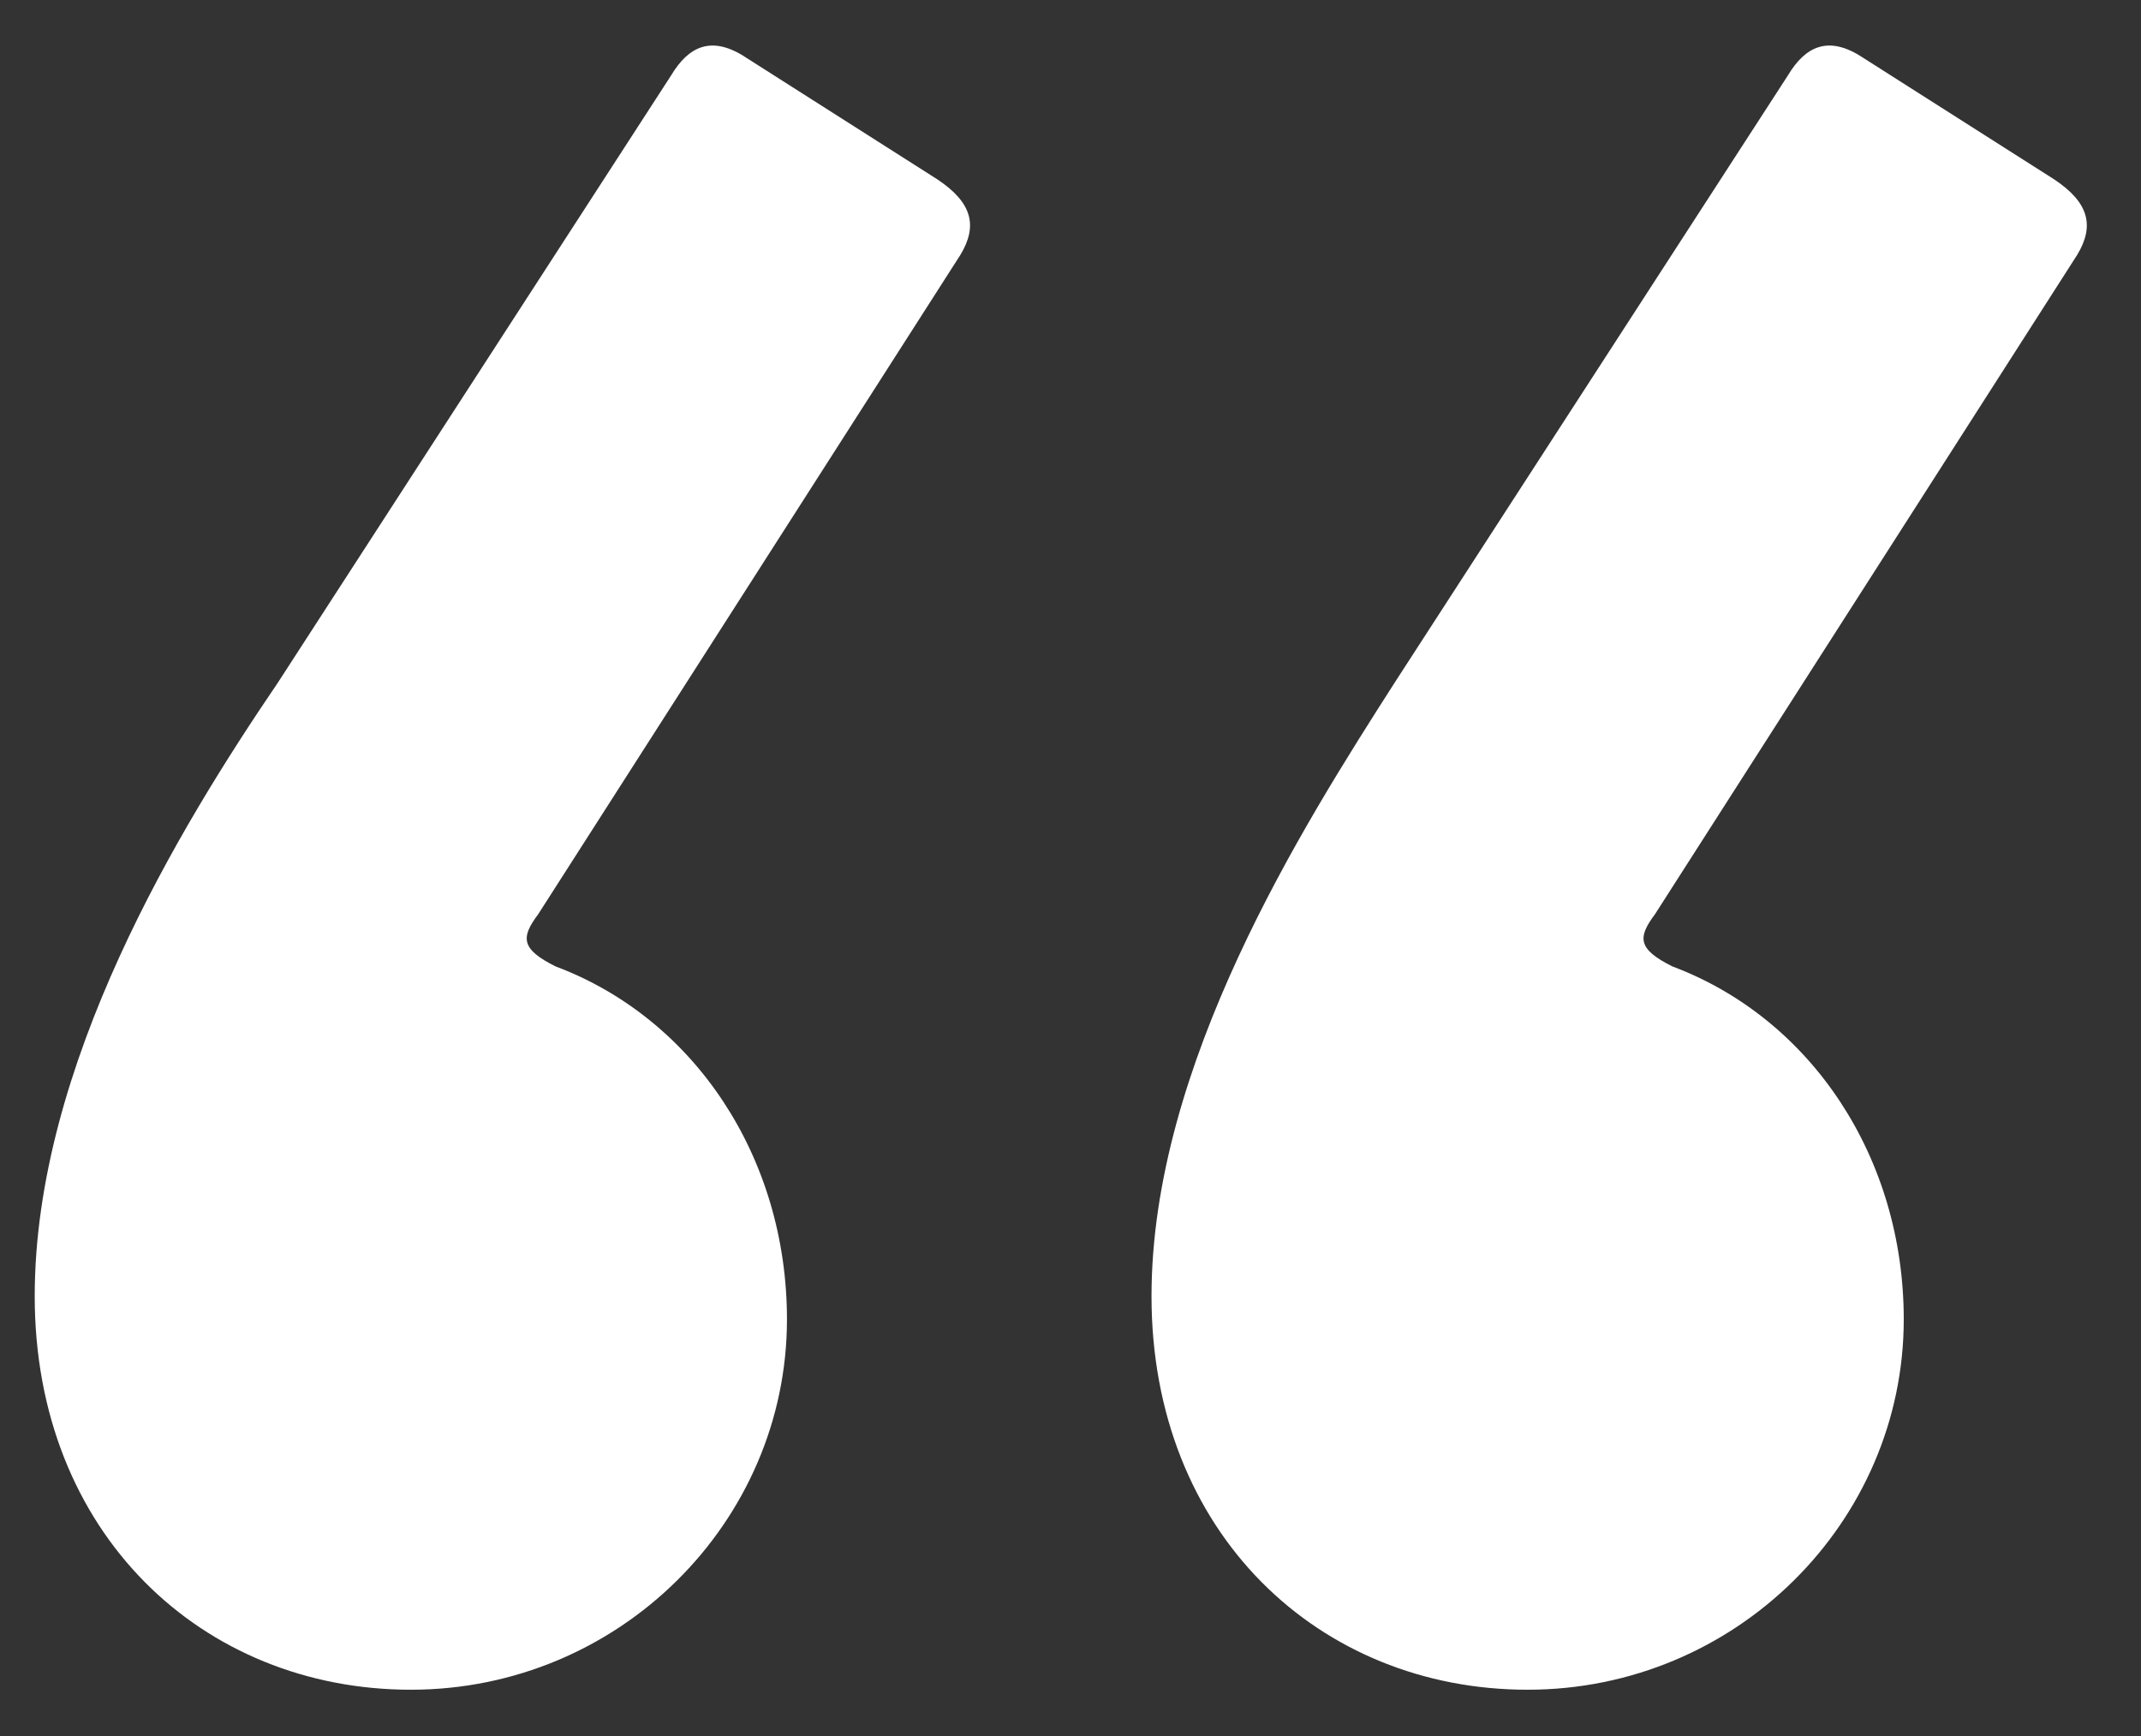 <svg width="37" height="30" viewBox="0 0 37 30" fill="none" xmlns="http://www.w3.org/2000/svg">
<rect x="0" y="0" width="37" height="30" fill="#333333" stroke="none"/>
<path d="M7.1 29.2C3.5 29.2 0.6 26.5 0.6 22.4C0.6 18.4 3.1 14.3 4.8 11.8L11.6 1.3C11.9 0.8 12.3 0.6 12.9 1L16.2 3.1C16.8 3.5 16.9 3.9 16.6 4.4L9.3 15.8C9 16.2 9 16.4 9.6 16.7C12 17.6 13.6 20 13.6 22.8C13.6 26.3 10.7 29.2 7.1 29.2ZM26.4 29.2C22.8 29.2 19.9 26.5 19.9 22.4C19.9 18.4 22.5 14.3 24.1 11.8L30.9 1.3C31.2 0.8 31.6 0.6 32.2 1L35.5 3.1C36.1 3.5 36.2 3.9 35.9 4.4L28.6 15.8C28.3 16.2 28.3 16.4 28.9 16.7C31.3 17.6 32.9 20 32.9 22.8C32.9 26.3 30 29.2 26.4 29.2Z" fill="white"/>
</svg>

